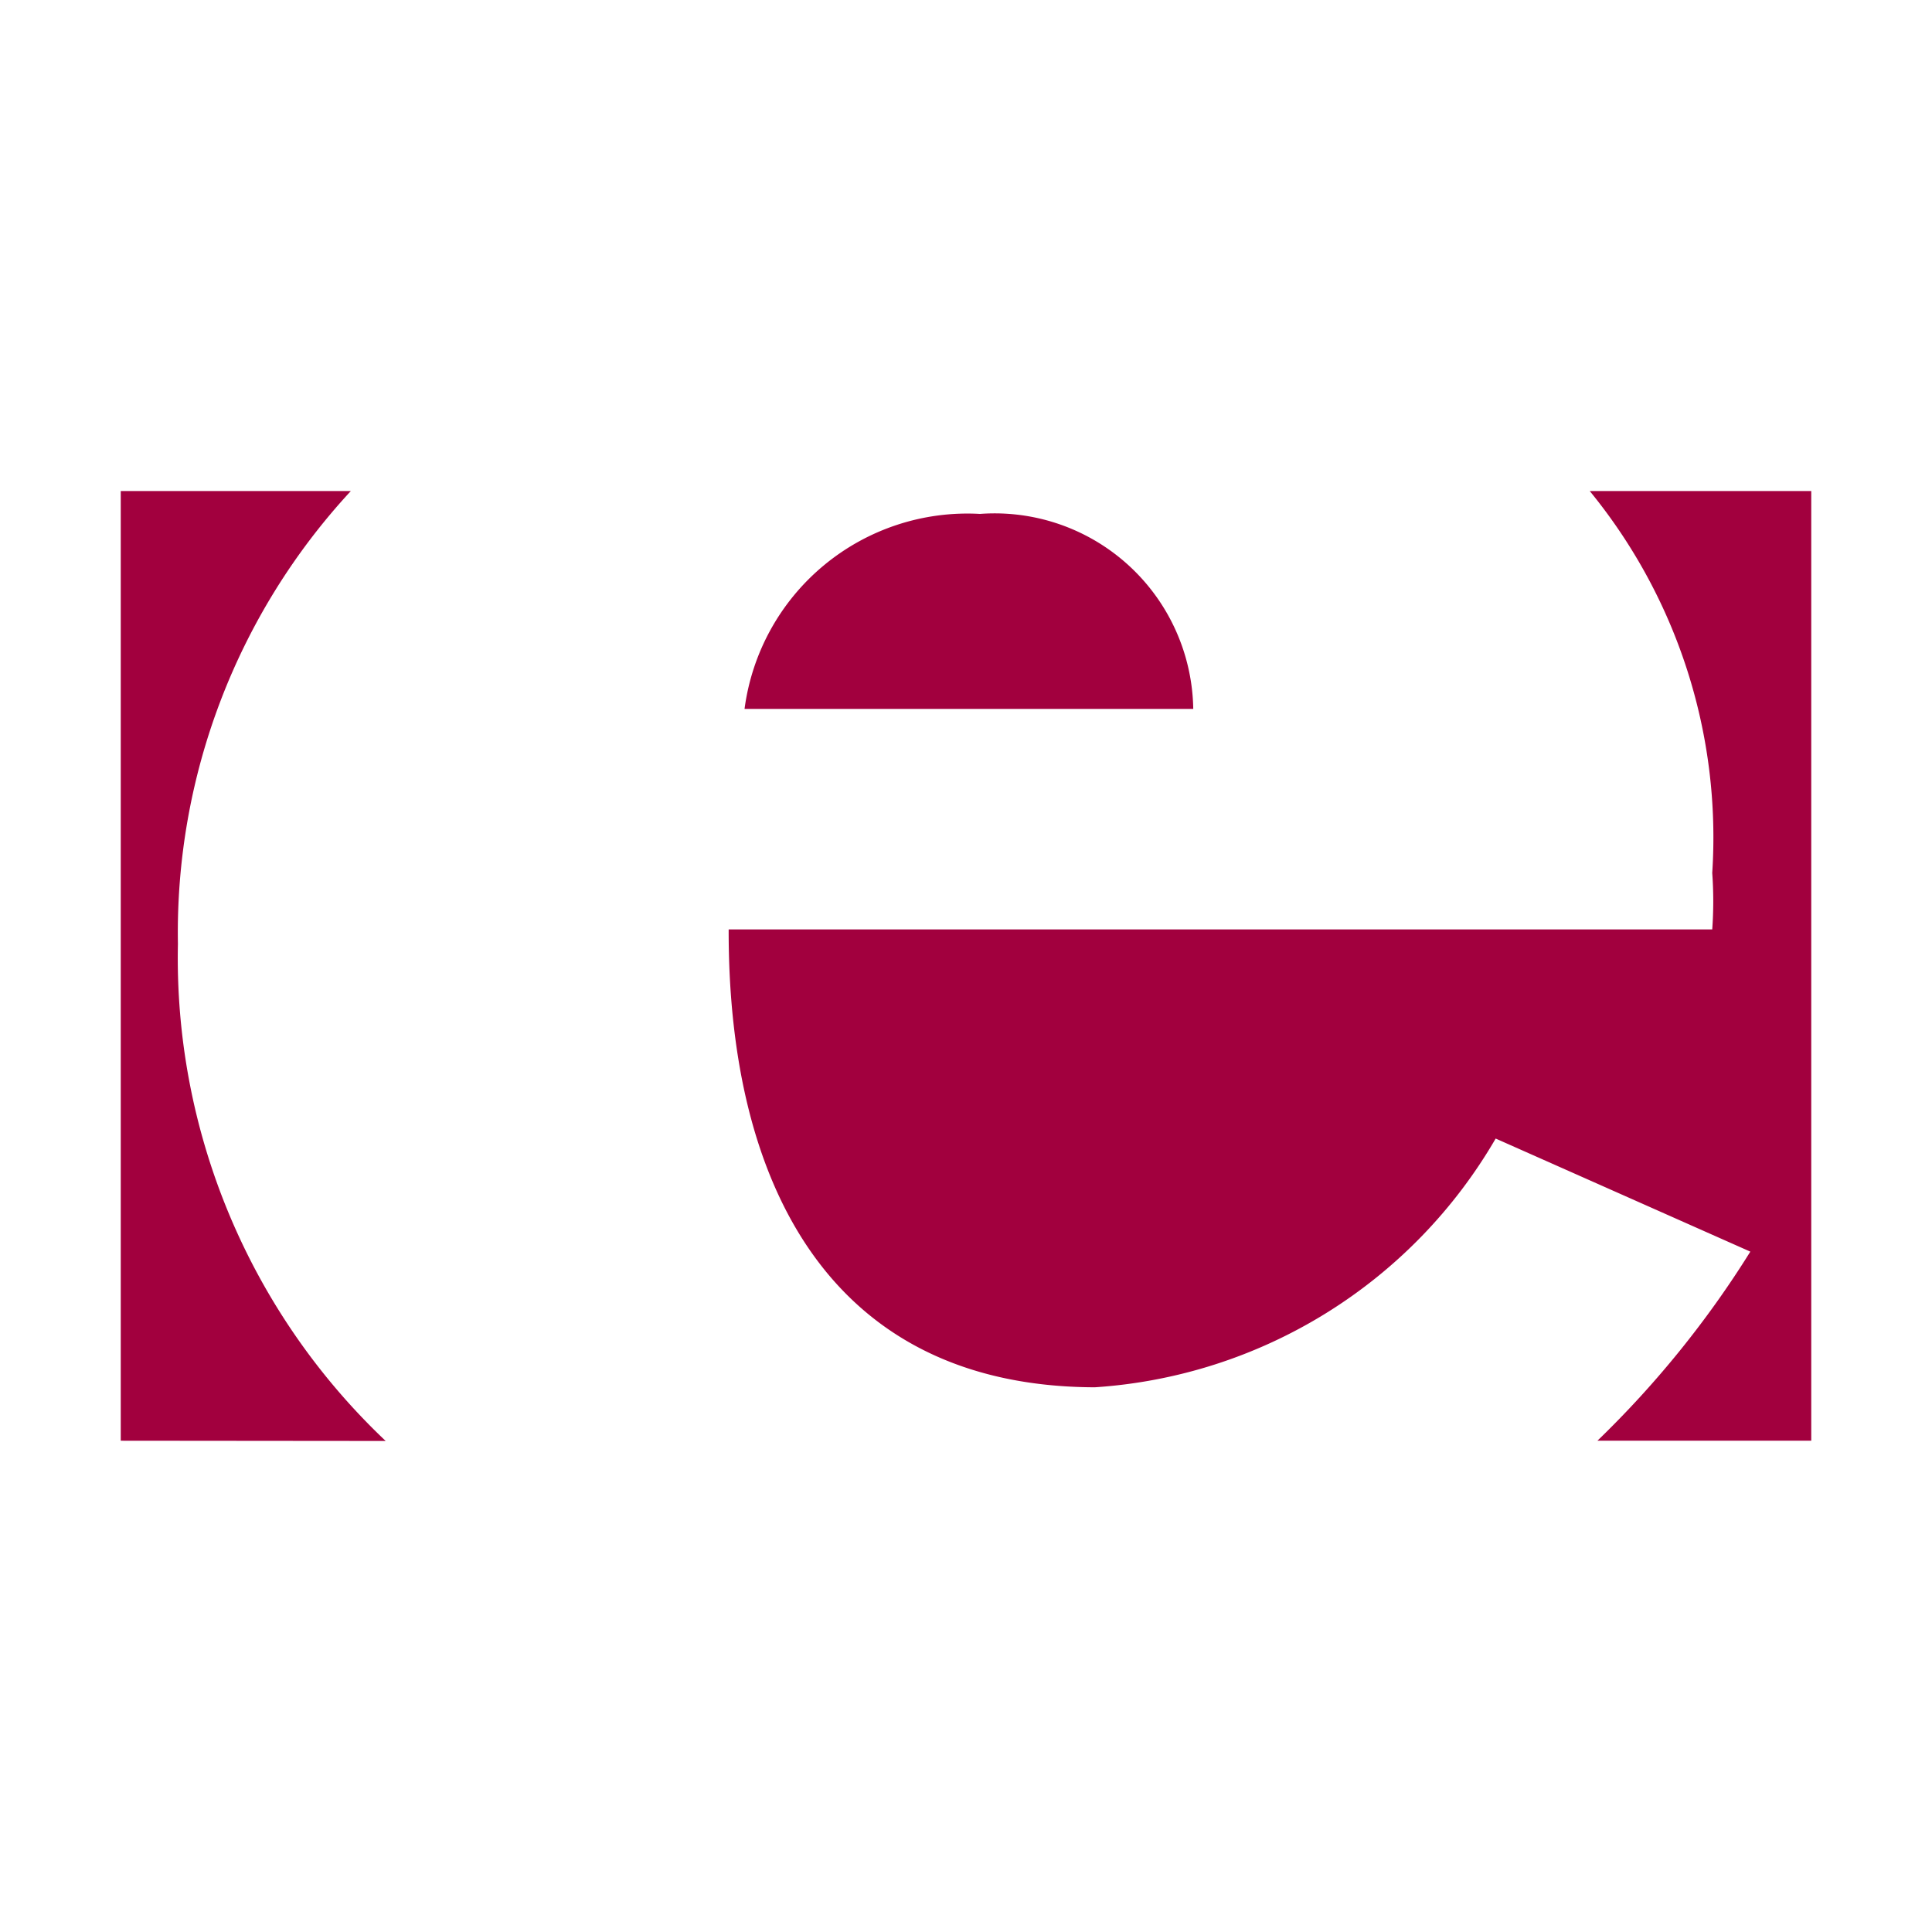 <?xml version="1.0" encoding="utf-8"?><!-- Uploaded to: SVG Repo, www.svgrepo.com, Generator: SVG Repo Mixer Tools -->
<svg width="800px" height="800px" viewBox="0 0 32 32" xmlns="http://www.w3.org/2000/svg"><title>file_type_erlang</title><path d="M6.388,23.867a11.012,11.012,0,0,1-3.441-8.234,10.765,10.765,0,0,1,2.864-7.5H2v15.73Zm20.066,0a16.44,16.44,0,0,0,2.537-3.136l-4.218-1.873a8.306,8.306,0,0,1-6.641,4.12c-4.359-.014-6.072-3.329-6.063-7.584H28.36a6.465,6.465,0,0,0,0-.935,9.057,9.057,0,0,0-2.029-6.326H30v15.73H26.456ZM12.332,11.742a3.723,3.723,0,0,1,3.9-3.23,3.29,3.29,0,0,1,3.532,3.23Z" style="fill:#a2003e"/></svg>